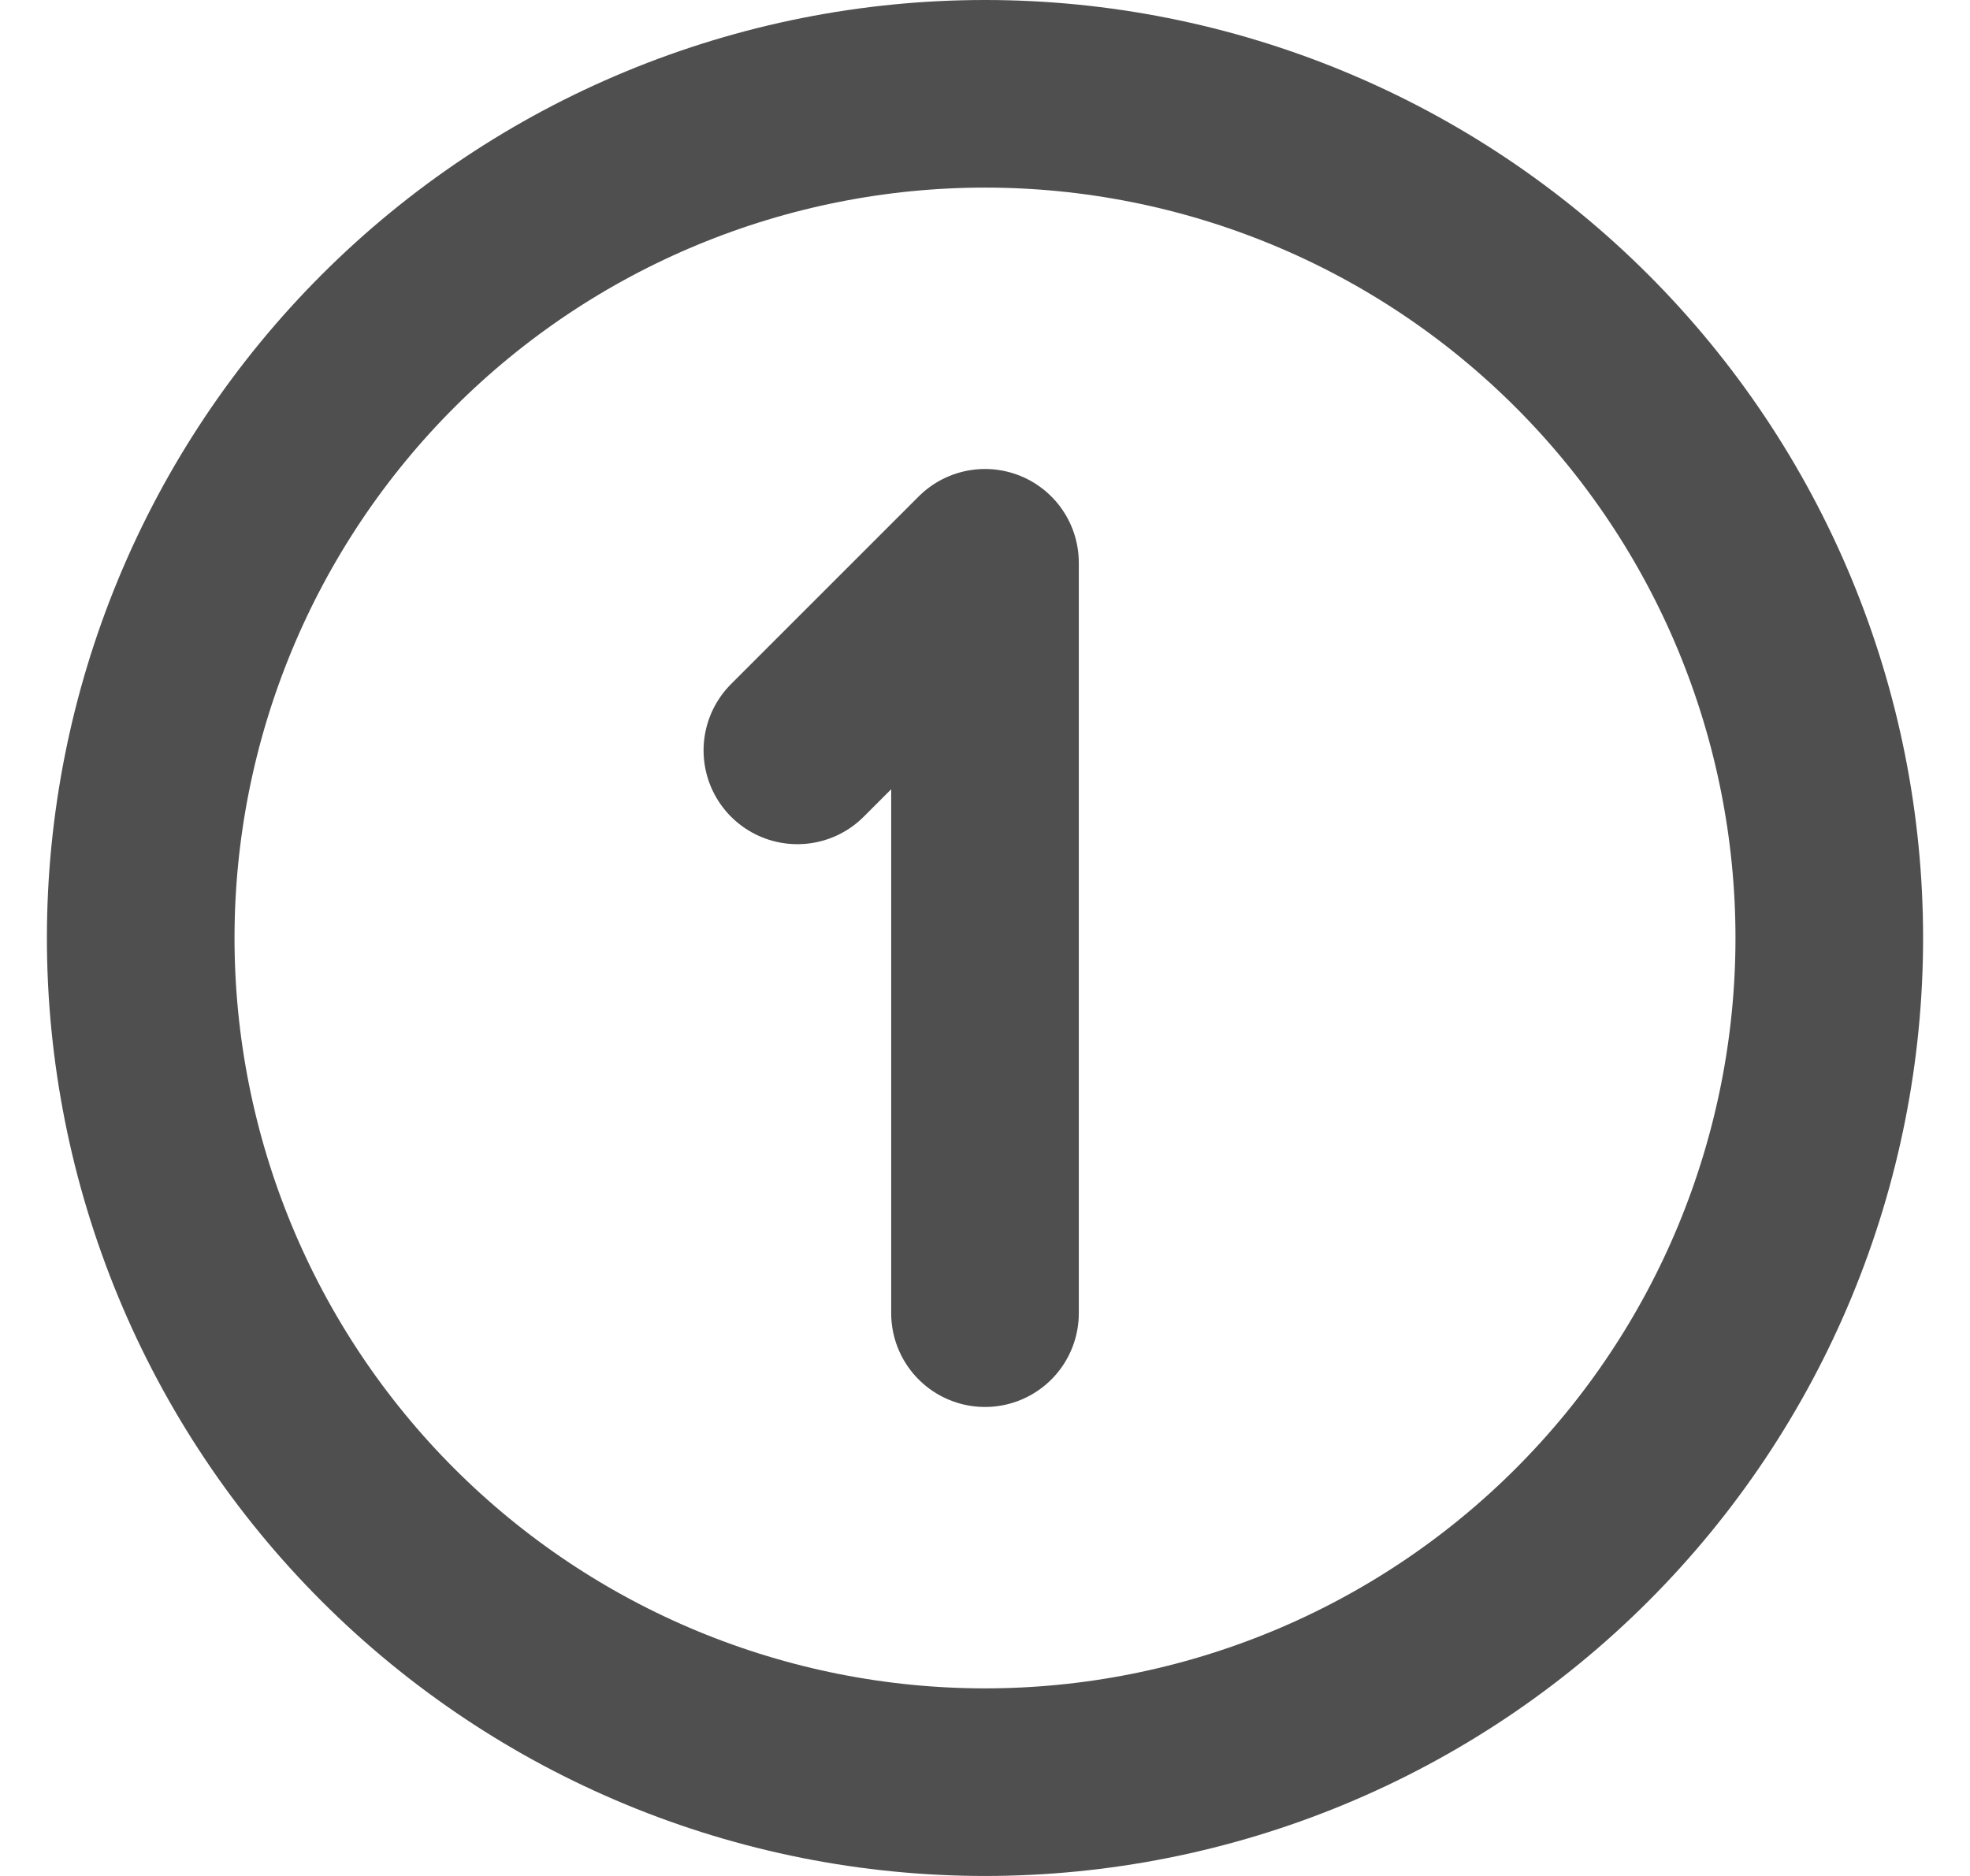 <svg width="21" height="20" viewBox="0 0 21 20" fill="none" xmlns="http://www.w3.org/2000/svg">
<path d="M1.5 10C1.5 11.182 1.733 12.352 2.185 13.444C2.637 14.536 3.3 15.528 4.136 16.364C4.972 17.2 5.964 17.863 7.056 18.315C8.148 18.767 9.318 19 10.5 19C11.682 19 12.852 18.767 13.944 18.315C15.036 17.863 16.028 17.2 16.864 16.364C17.7 15.528 18.363 14.536 18.815 13.444C19.267 12.352 19.5 11.182 19.5 10C19.5 8.818 19.267 7.648 18.815 6.556C18.363 5.464 17.7 4.472 16.864 3.636C16.028 2.8 15.036 2.137 13.944 1.685C12.852 1.233 11.682 1 10.5 1C9.318 1 8.148 1.233 7.056 1.685C5.964 2.137 4.972 2.8 4.136 3.636C3.3 4.472 2.637 5.464 2.185 6.556C1.733 7.648 1.5 8.818 1.5 10Z" stroke="#4F4F4F" stroke-width="2" stroke-linecap="round" stroke-linejoin="round"/>
<path d="M8.5 8L10.5 6V14" stroke="#4F4F4F" stroke-width="2" stroke-linecap="round" stroke-linejoin="round"/>
</svg>

